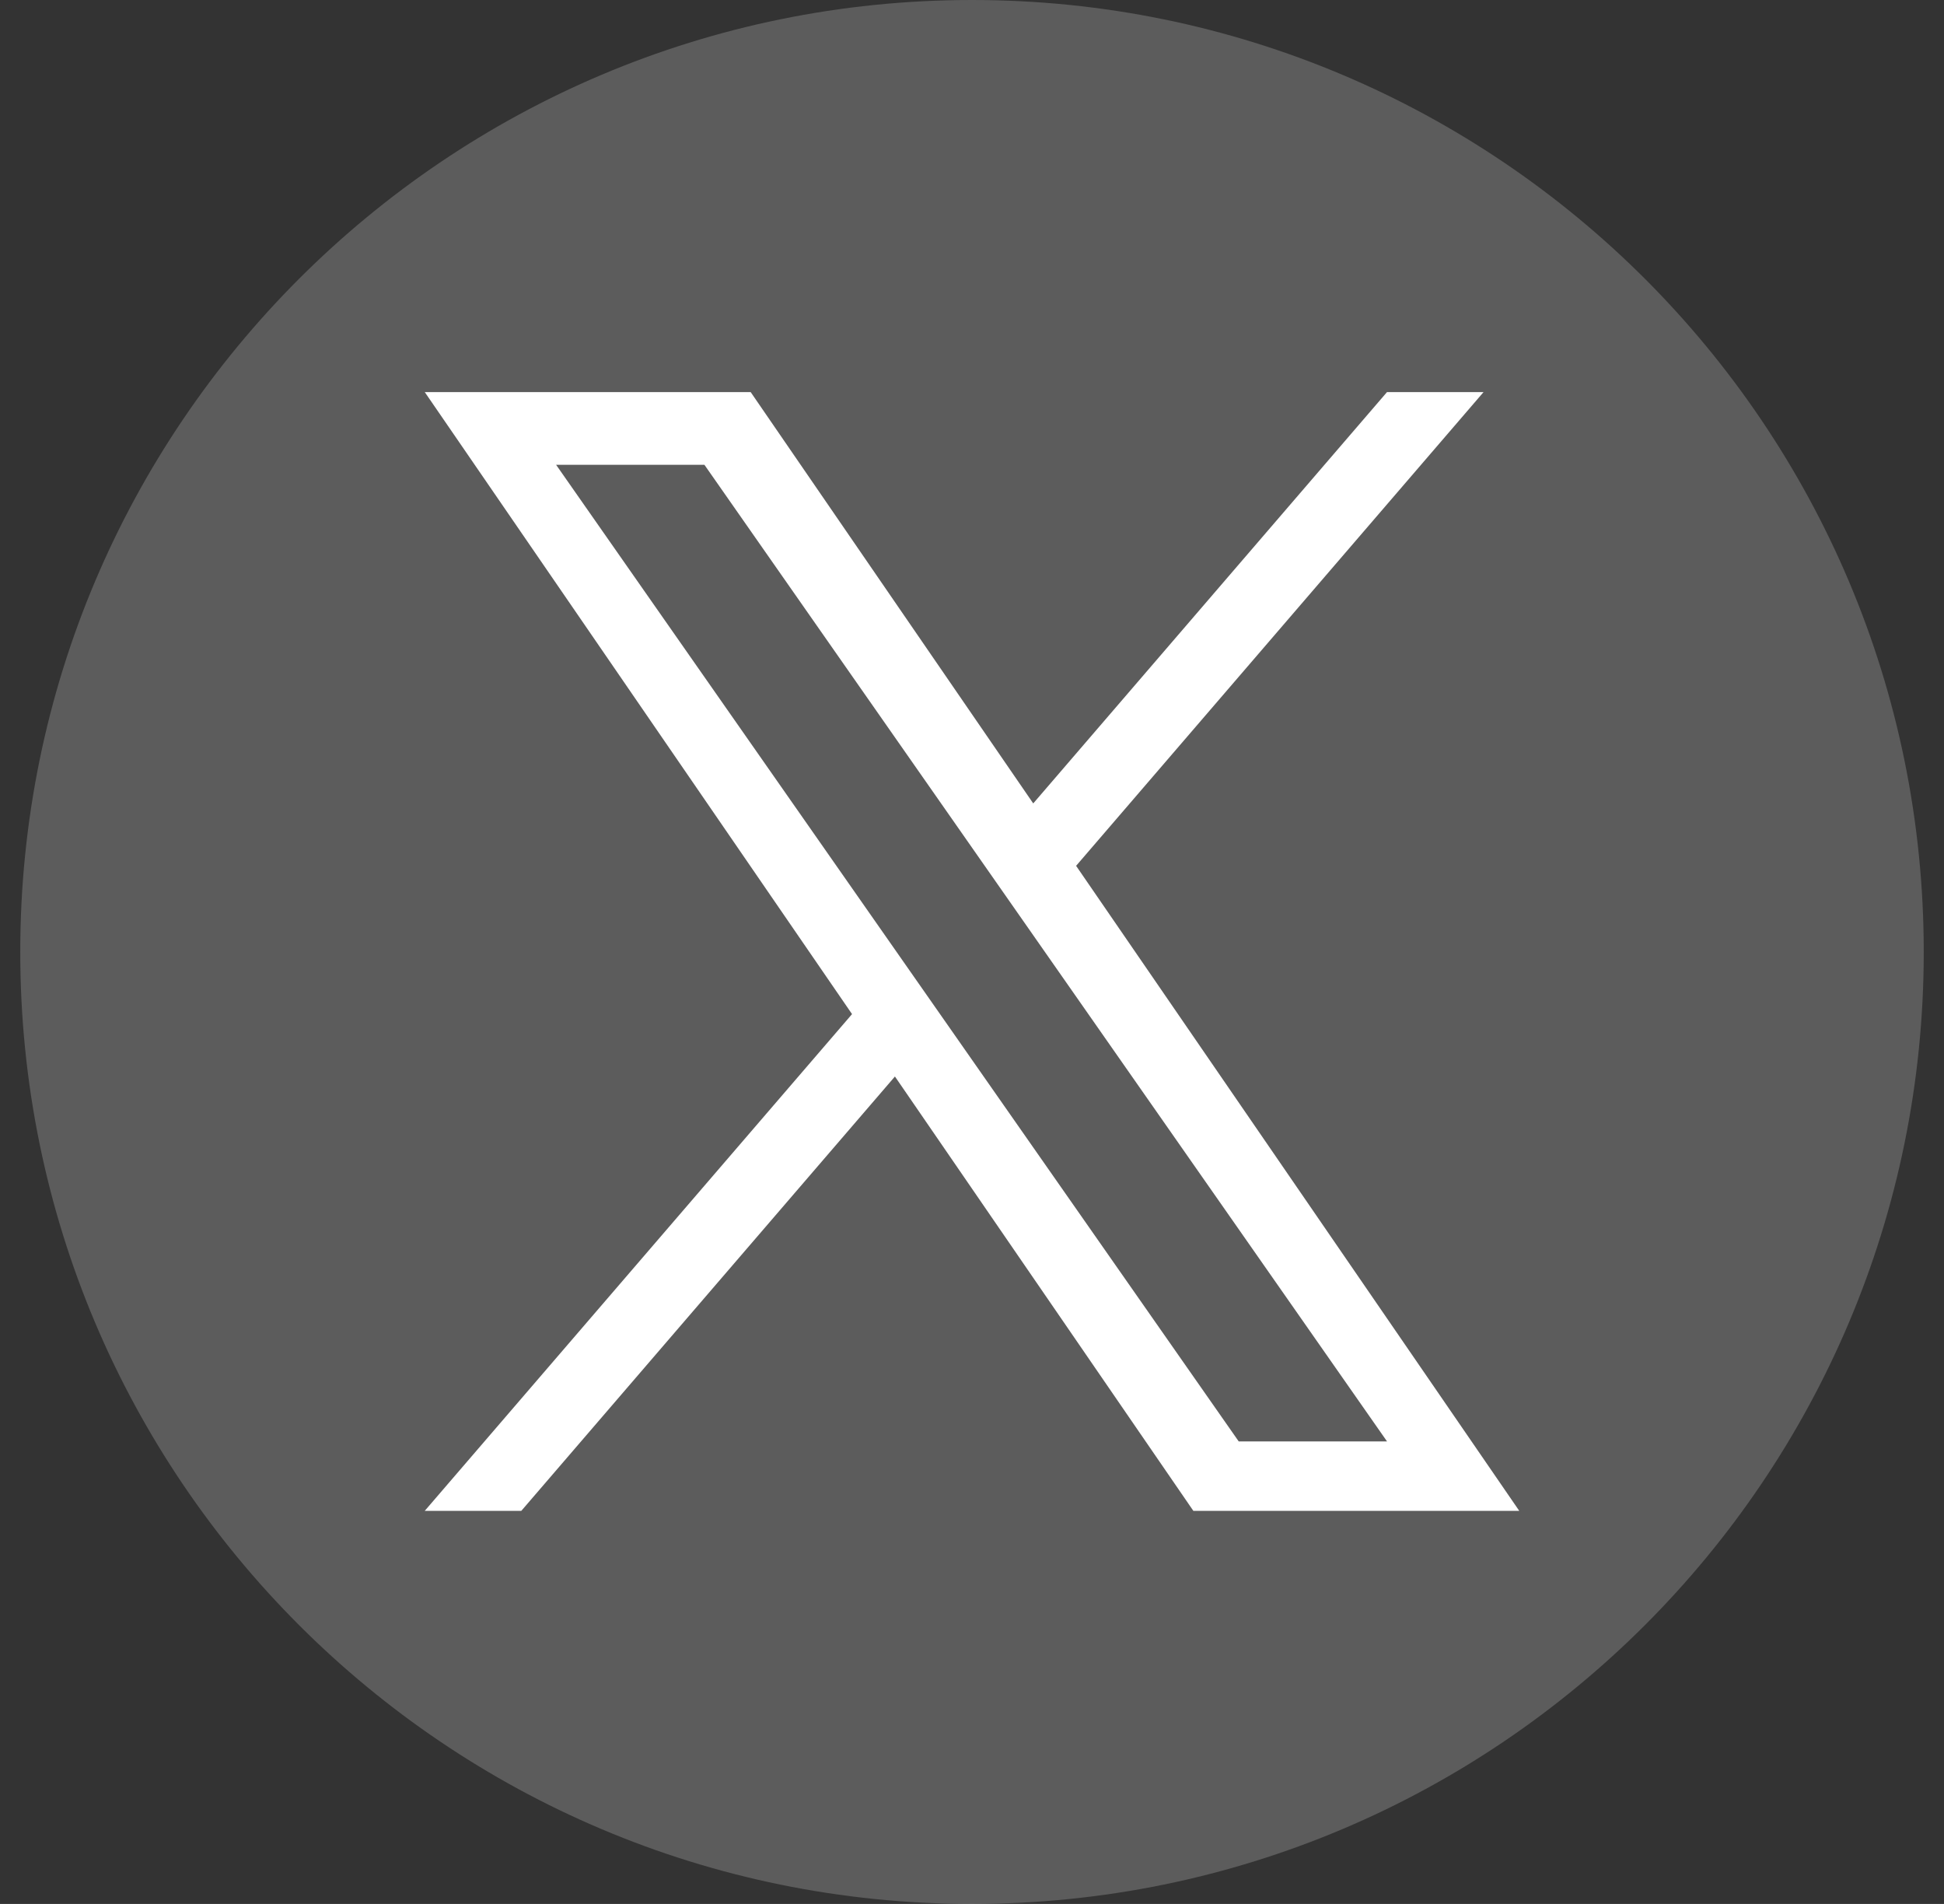 <svg width="48" height="47" viewBox="0 0 48 47" fill="none" xmlns="http://www.w3.org/2000/svg">
<rect x="0" y="0" width="48" height="47" fill="#333333" stroke="none"/>
<g clip-path="url(#clip0_748_275)">
<path opacity="0.2" d="M24 0C11.022 0 0.5 10.522 0.5 23.5C0.5 36.478 11.022 47 24 47C36.978 47 47.5 36.478 47.5 23.5C47.5 10.522 36.978 0 24 0Z" fill="white"/>
<path d="M26.571 21.373L36.631 9.679H34.247L25.512 19.833L18.535 9.679H10.488L21.038 25.034L10.488 37.296H12.872L22.097 26.574L29.465 37.296H37.512L26.57 21.373H26.571ZM13.731 11.474H17.393L34.248 35.583H30.586L13.731 11.474Z" fill="white"/>
</g>
<defs>
<clipPath id="clip0_748_275">
<rect width="47" height="47" fill="white" transform="translate(0.5)"/>
</clipPath>
</defs>
</svg>
